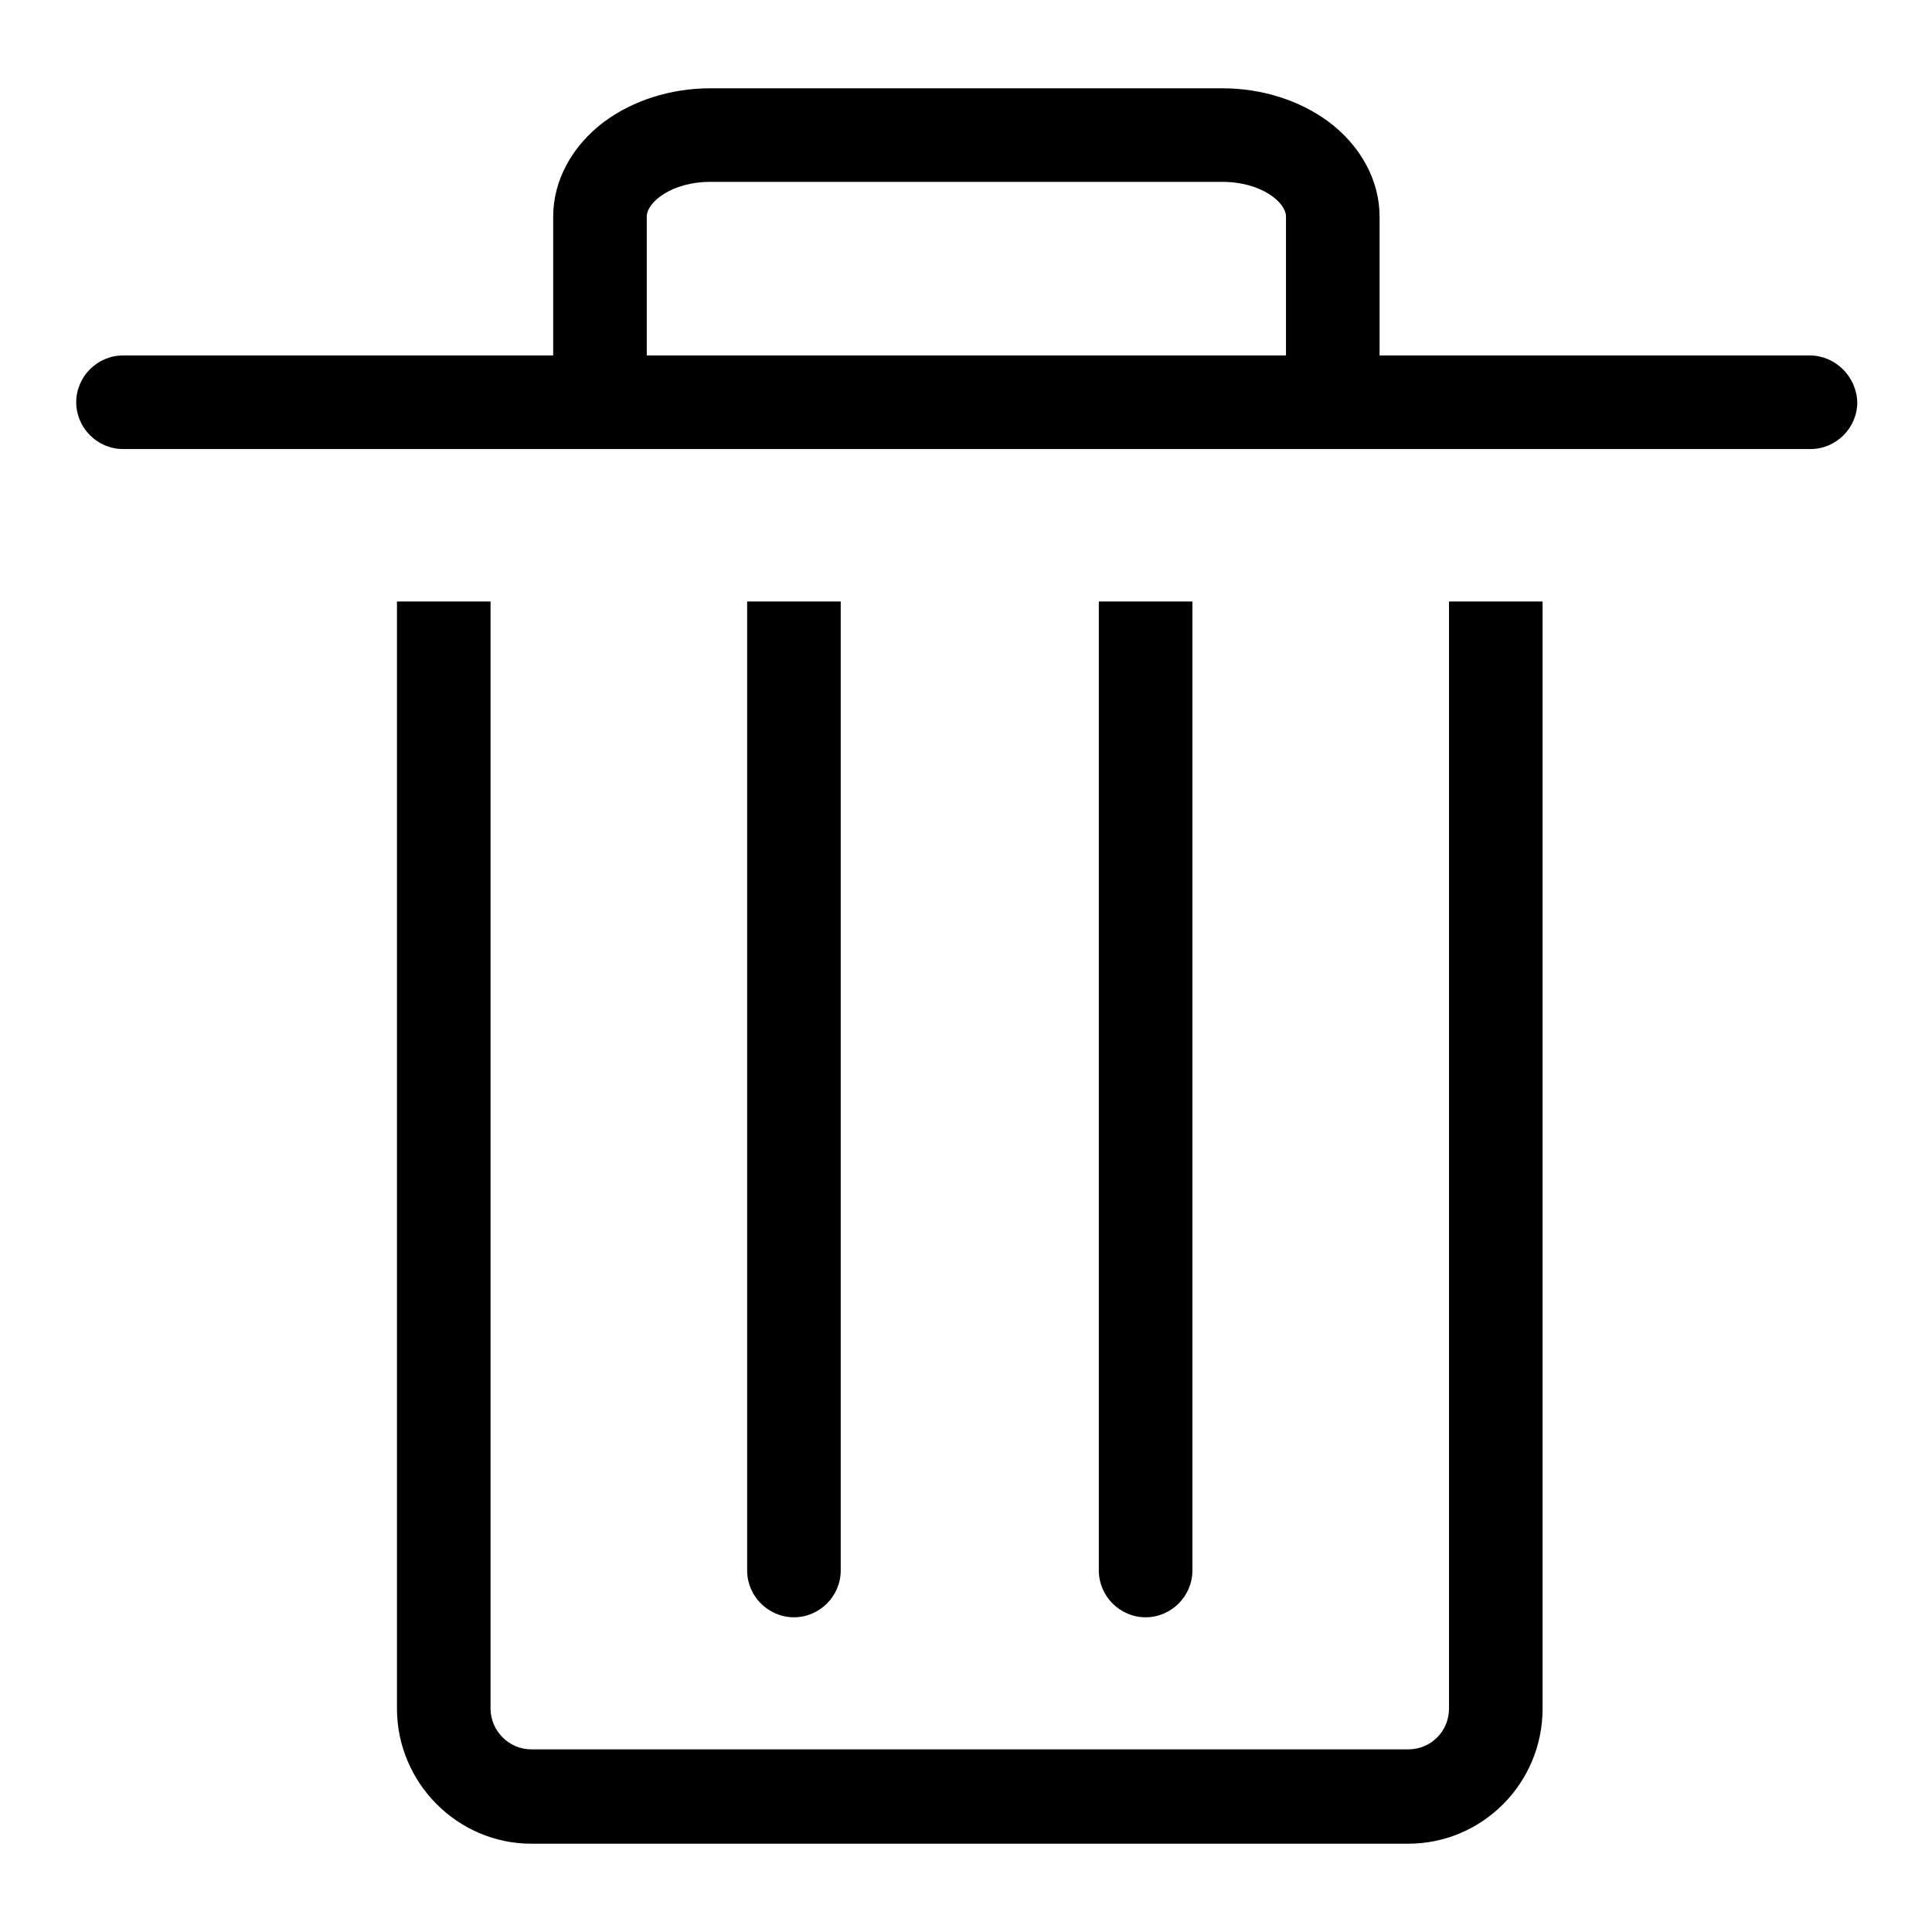 <?xml version="1.0" encoding="utf-8"?>
<!-- Svg Vector Icons : http://www.onlinewebfonts.com/icon -->
<!DOCTYPE svg PUBLIC "-//W3C//DTD SVG 1.1//EN" "http://www.w3.org/Graphics/SVG/1.1/DTD/svg11.dtd">
<svg version="1.1" xmlns="http://www.w3.org/2000/svg" xmlns:xlink="http://www.w3.org/1999/xlink" x="0px" y="0px" viewBox="0 0 256 256" enable-background="new 0 0 256 256" xml:space="preserve">
<g><g><path fill="#000000" d="M158,208.1V79.7h-12.4v128.4c0,3.4,2.8,6.2,6.2,6.2S158,211.5,158,208.1z"/><path fill="#000000" d="M192,226.4c0,3-2.4,5.4-5.4,5.4H70.4c-3,0-5.4-2.5-5.4-5.4V79.7H52.6v146.7c0,9.8,8,17.9,17.8,17.9h116.2c9.8,0,17.8-8,17.8-17.9V79.7H192V226.4L192,226.4z"/><path fill="#000000" d="M111.4,208.1V79.7H99v128.4c0,3.4,2.8,6.2,6.2,6.2C108.6,214.3,111.4,211.5,111.4,208.1z"/><path fill="#000000" d="M239.8,47.1h-57V28.7c0-4.8-2.5-9.4-6.8-12.6c-3.8-2.8-8.8-4.4-14-4.4H94.1c-5.2,0-10.2,1.6-14,4.4c-4.3,3.2-6.8,7.8-6.8,12.6v18.4h-57c-3.4,0-6.2,2.8-6.2,6.2c0,3.4,2.8,6.2,6.2,6.2h223.6c3.4,0,6.2-2.8,6.2-6.2C246,49.9,243.2,47.1,239.8,47.1z M170.3,47.1H85.7V28.7c0-1.9,3.3-4.6,8.4-4.6h67.9c5.1,0,8.4,2.7,8.4,4.6V47.1z"/></g></g>
</svg>